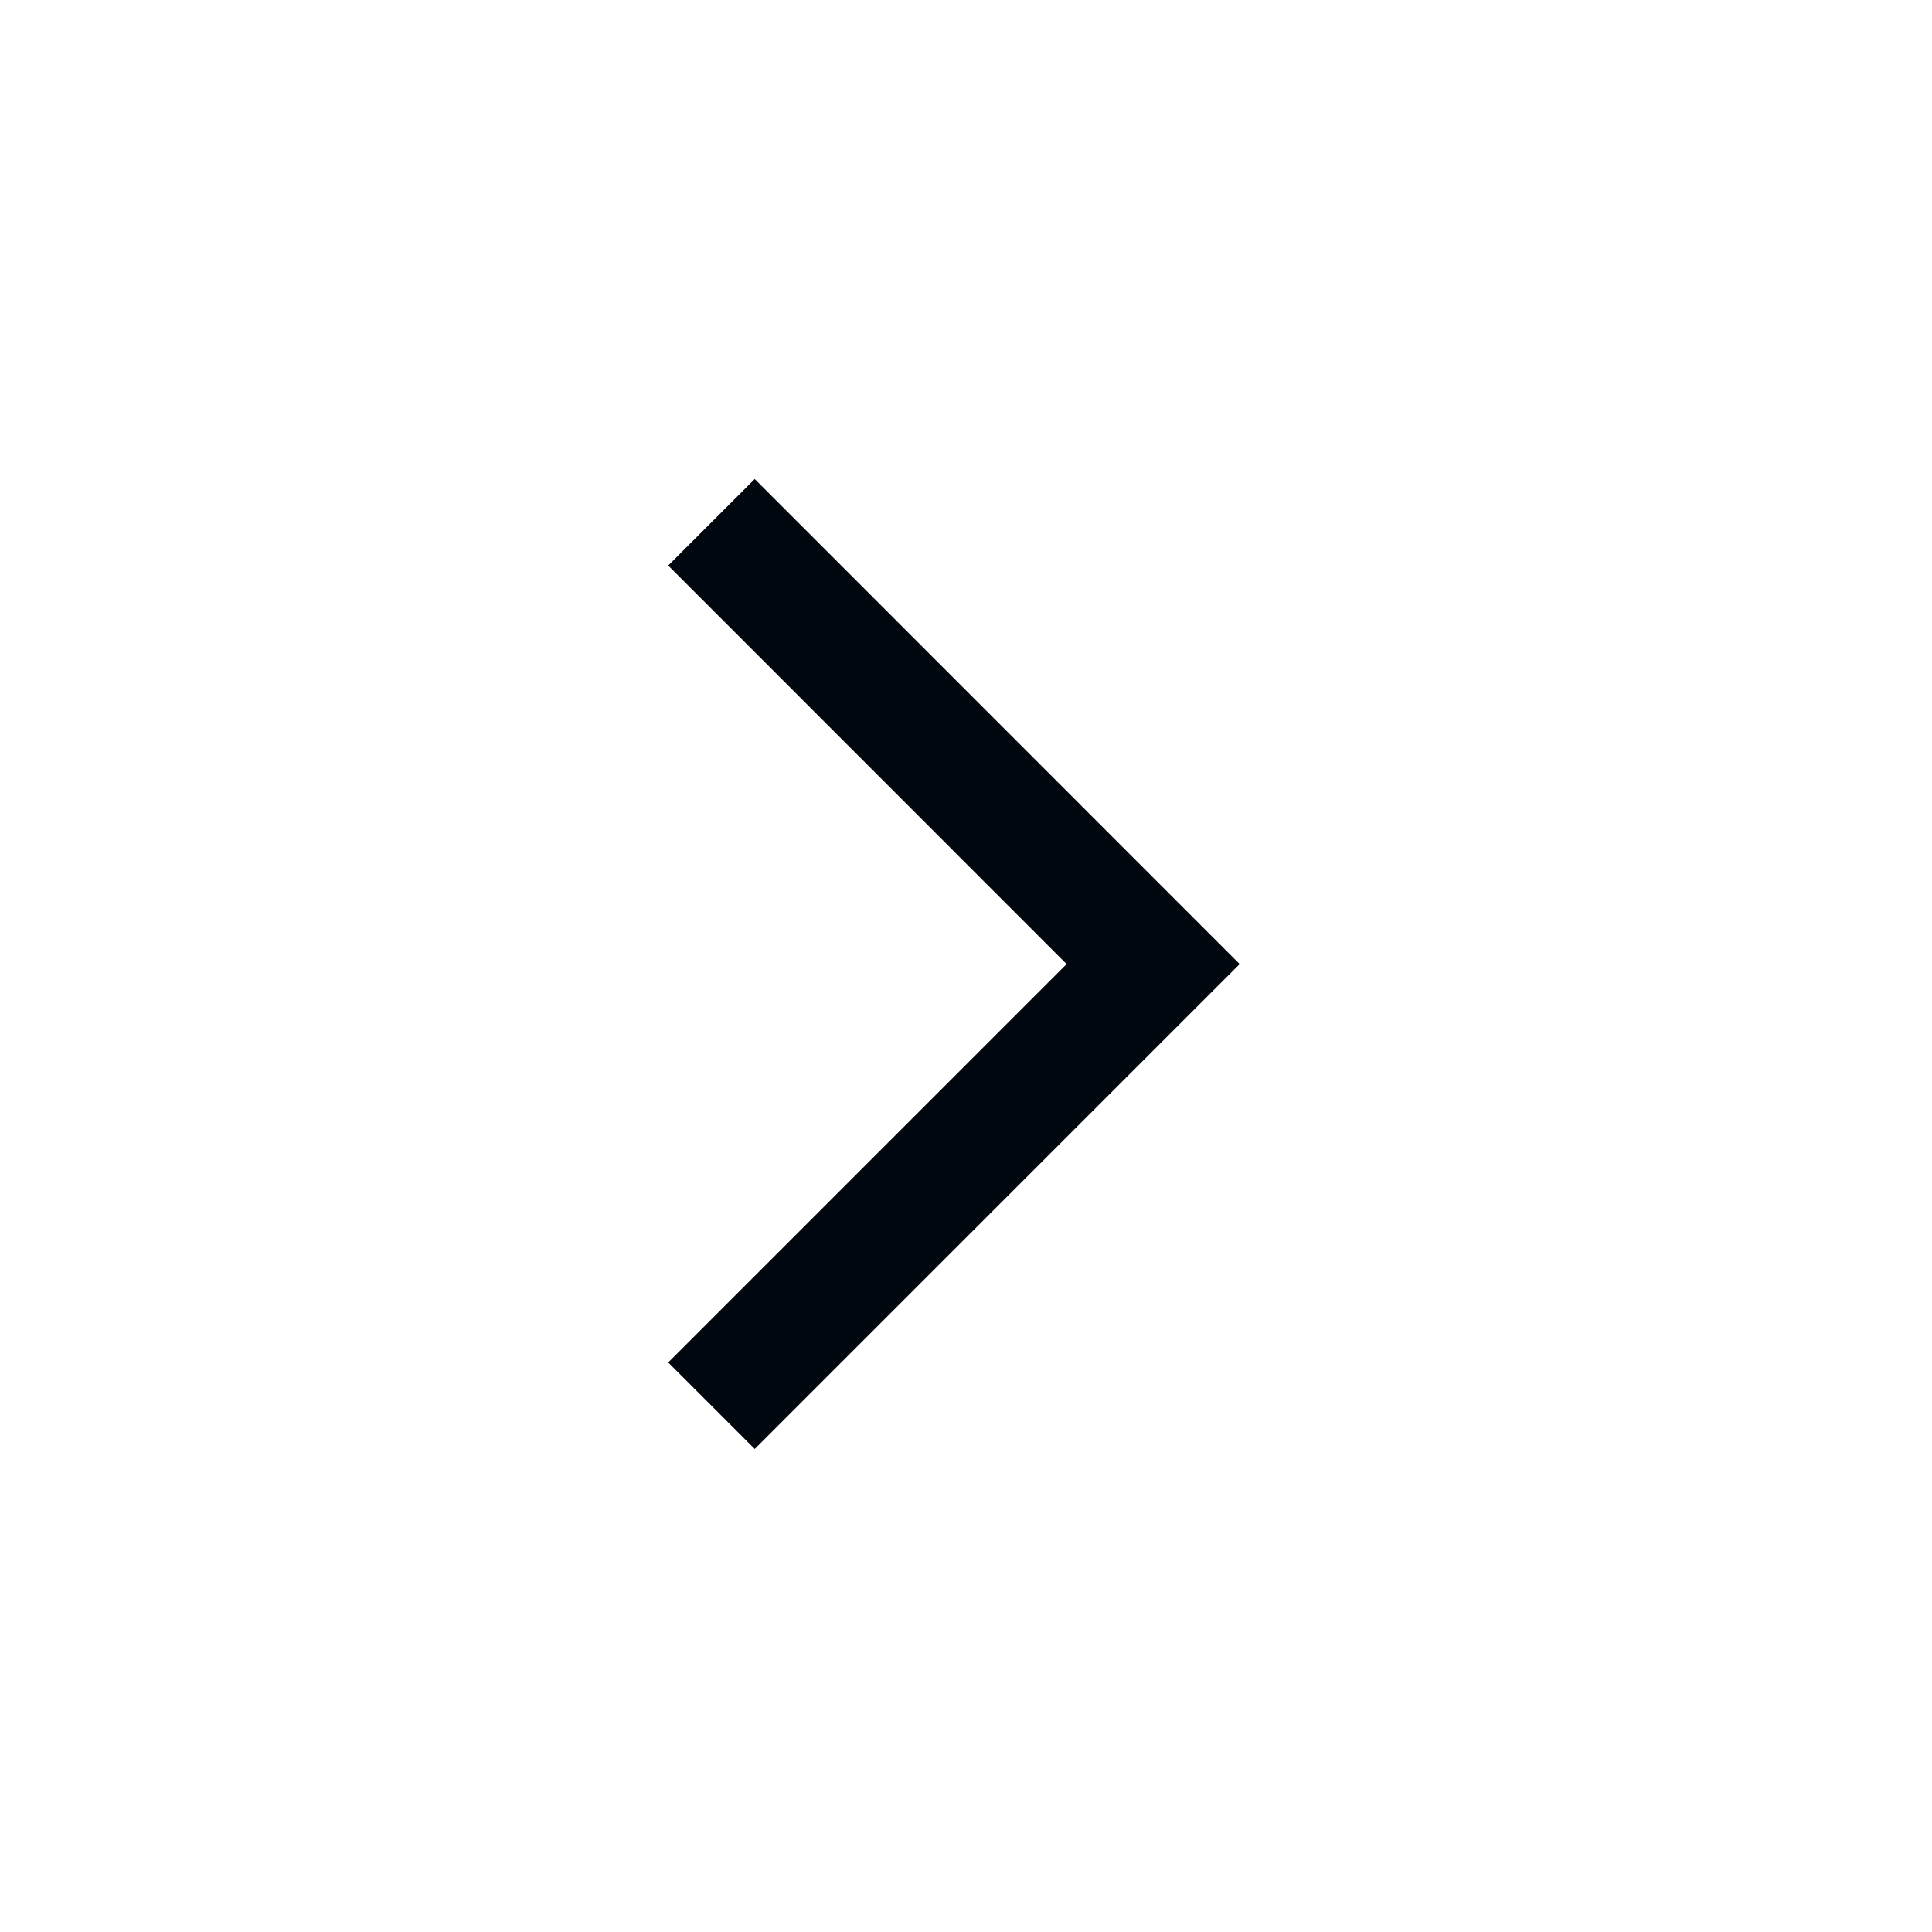 <svg width="14" height="14" viewBox="0 0 14 14" fill="none" xmlns="http://www.w3.org/2000/svg">
<g id="chevron_right">
<path id="Vector" d="M7.729 6.986L4.842 4.098L5.469 3.471L8.983 6.986L5.469 10.5L4.842 9.873L7.729 6.986Z" fill="#01070E"/>
</g>
</svg>

